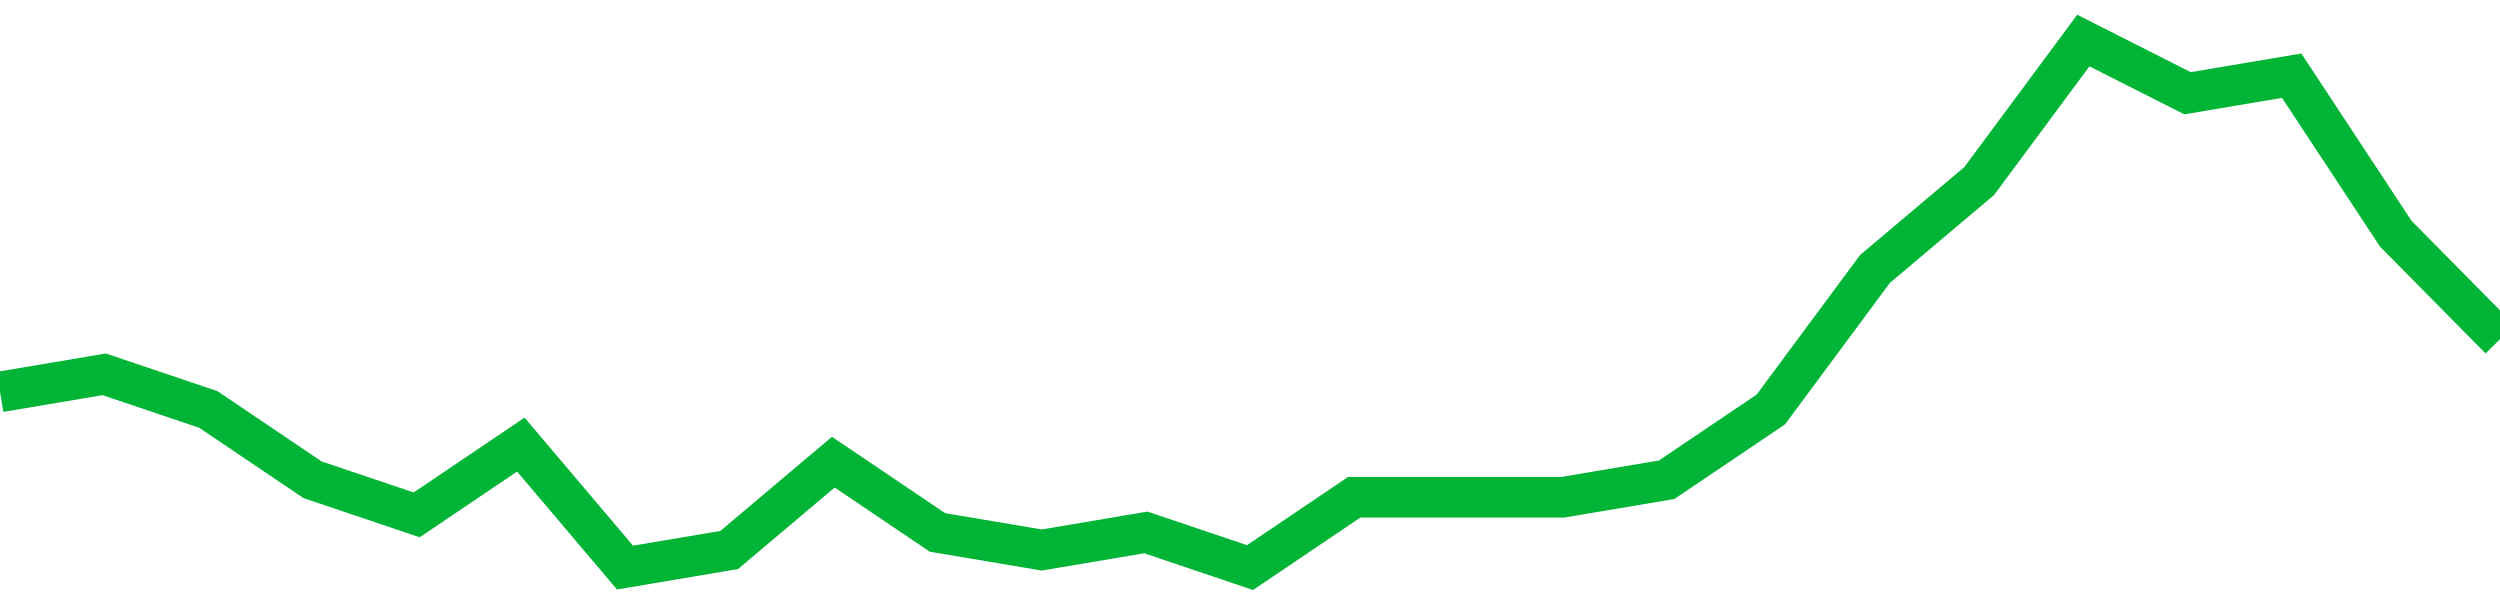 <!-- Generated with https://github.com/jxxe/sparkline/ --><svg viewBox="0 0 185 45" class="sparkline" xmlns="http://www.w3.org/2000/svg"><path class="sparkline--fill" d="M 0 29 L 0 29 L 7.708 27.7 L 15.417 30.3 L 23.125 35.5 L 30.833 38.1 L 38.542 32.9 L 46.25 42 L 53.958 40.7 L 61.667 34.2 L 69.375 39.4 L 77.083 40.7 L 84.792 39.4 L 92.5 42 L 100.208 36.8 L 107.917 36.8 L 115.625 36.8 L 123.333 35.5 L 131.042 30.3 L 138.75 19.9 L 146.458 13.4 L 154.167 3 L 161.875 6.9 L 169.583 5.6 L 177.292 17.3 L 185 25.1 V 45 L 0 45 Z" stroke="none" fill="none" ></path><path class="sparkline--line" d="M 0 29 L 0 29 L 7.708 27.7 L 15.417 30.3 L 23.125 35.5 L 30.833 38.1 L 38.542 32.9 L 46.25 42 L 53.958 40.7 L 61.667 34.2 L 69.375 39.4 L 77.083 40.7 L 84.792 39.4 L 92.5 42 L 100.208 36.8 L 107.917 36.8 L 115.625 36.8 L 123.333 35.5 L 131.042 30.3 L 138.75 19.9 L 146.458 13.4 L 154.167 3 L 161.875 6.9 L 169.583 5.6 L 177.292 17.3 L 185 25.1" fill="none" stroke-width="3" stroke="#00B436" ></path></svg>